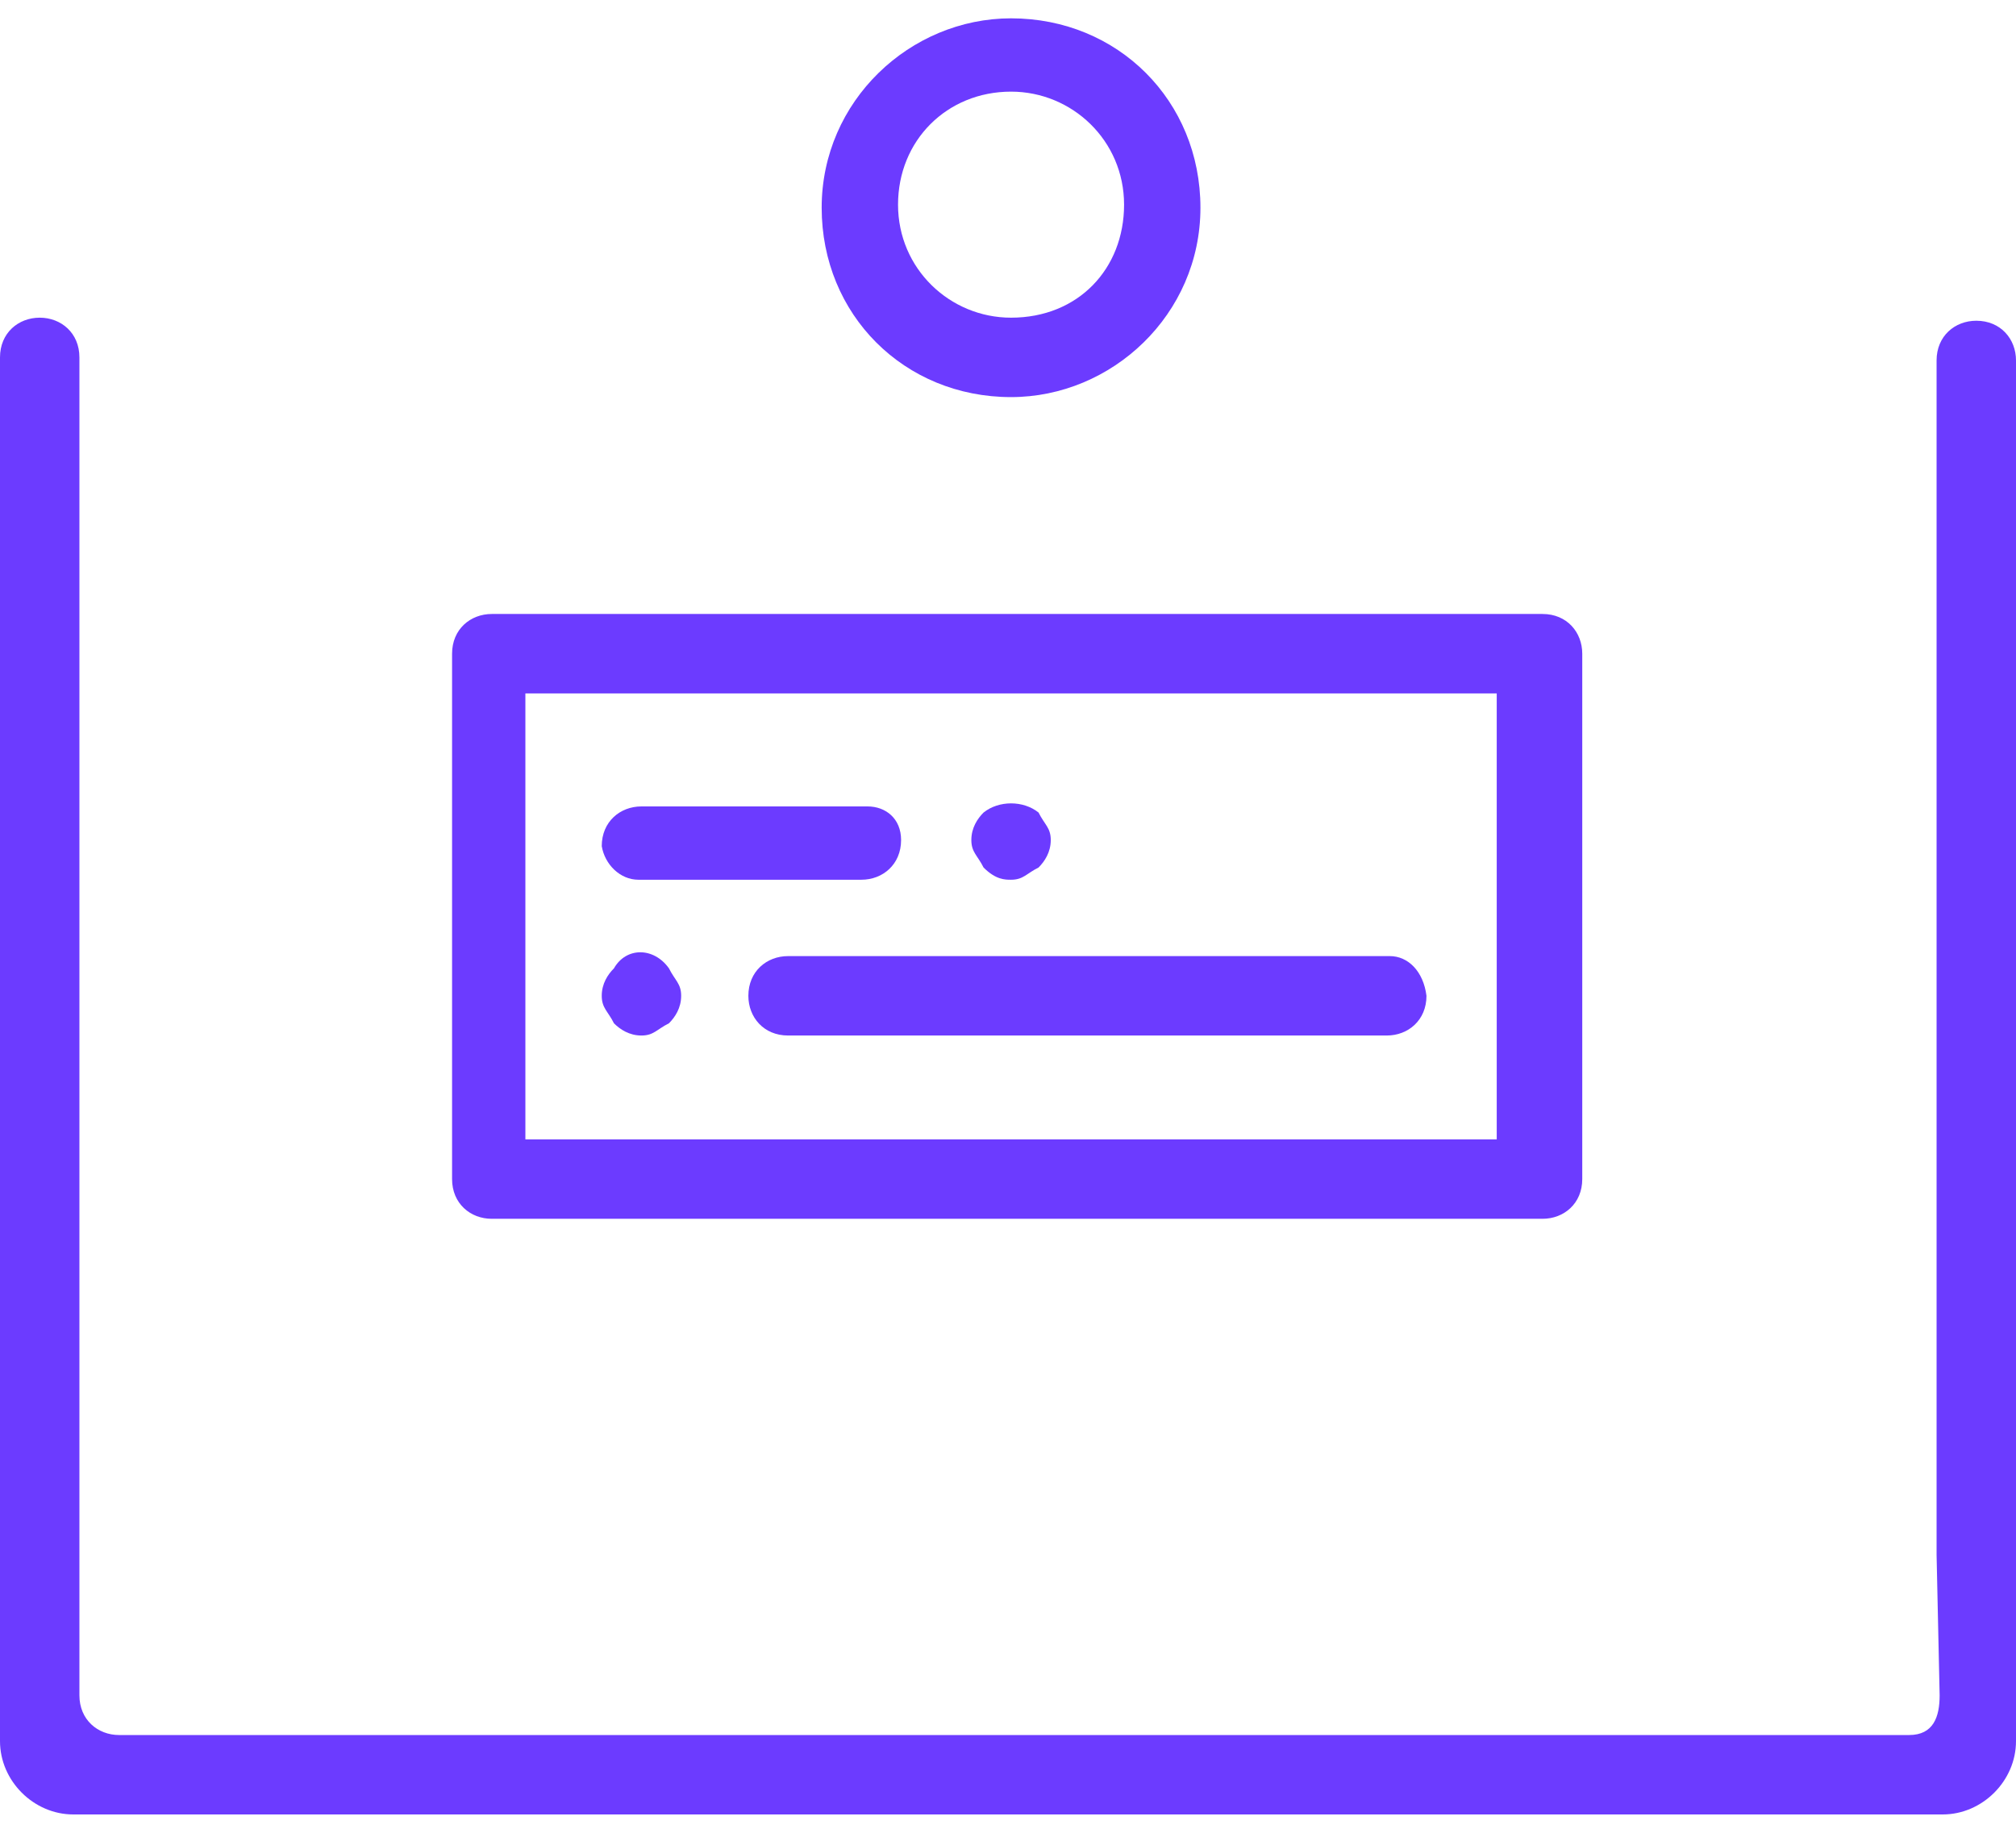 <svg width="66" height="60" viewBox="0 0 66 60" fill="none" xmlns="http://www.w3.org/2000/svg">
	<path d="M16.1 39.9H50.5C51.2 39.9 51.8 39.4 51.8 38.6V21.4C51.8 20.7 51.3 20.1 50.5 20.1H16.1C15.4 20.1 14.8 20.6 14.8 21.4V38.6C14.8 39.4 15.4 39.9 16.1 39.9ZM17.2 22.7H49V37.3H17.2V22.7Z" fill="#6C3BFF"/>
	<path d="M20.9 28.8H28.2C28.9 28.8 29.5 28.3 29.5 27.5C29.5 26.8 29 26.4 28.4 26.4H21C20.3 26.4 19.7 26.9 19.7 27.7C19.8 28.3 20.3 28.8 20.9 28.8Z" fill="#6C3BFF"/>
	<path d="M33.1 28.8C33.5 28.8 33.6 28.6 34 28.4C34.2 28.2 34.4 27.9 34.4 27.5C34.4 27.1 34.2 27 34 26.6C33.5 26.2 32.7 26.2 32.2 26.6C32 26.8 31.8 27.1 31.8 27.5C31.8 27.9 32 28 32.2 28.4C32.6 28.8 32.9 28.8 33.1 28.8Z" fill="#6C3BFF"/>
	<path d="M45.5 31.3H25.8C25.1 31.3 24.5 31.8 24.5 32.6C24.5 33.3 25 33.9 25.8 33.9H45.4C46.1 33.9 46.7 33.4 46.7 32.6C46.6 31.8 46.1 31.3 45.5 31.3Z" fill="#6C3BFF"/>
	<path d="M20.1 31.7C19.9 31.9 19.7 32.2 19.7 32.6C19.7 33 19.9 33.1 20.1 33.5C20.3 33.7 20.6 33.9 21 33.9C21.4 33.9 21.5 33.7 21.9 33.5C22.1 33.3 22.3 33 22.3 32.6C22.3 32.2 22.1 32.1 21.9 31.7C21.4 31 20.5 31 20.1 31.7Z" fill="#6C3BFF"/>
	<path d="M33.1 0.6C29.8 0.6 26.9 3.3 26.9 6.8C26.9 10.3 29.6 13 33.1 13C36.4 13 39.3 10.3 39.3 6.8C39.3 3.3 36.6 0.6 33.1 0.6ZM33.1 10.4C31.1 10.4 29.4 8.8 29.4 6.7C29.4 4.6 31 3 33.1 3C35.1 3 36.8 4.6 36.8 6.7C36.8 8.8 35.3 10.4 33.1 10.4Z" fill="#6C3BFF"/>
	<path d="M63.5 55.5C63.5 56.2 63.3 56.8 62.5 56.8H3.9C3.2 56.8 2.6 56.3 2.6 55.5V53.1V50.7V11.7C2.6 10.9 2 10.4 1.3 10.4C0.6 10.4 0 10.9 0 11.7V57C0 58.3 1.1 59.4 2.4 59.4H63.6C64.9 59.4 66 58.3 66 57V11.8C66 11.1 65.5 10.5 64.7 10.5C64 10.5 63.4 11 63.4 11.8V50.9L63.5 55.5Z" fill="#6C3BFF"/>
	</svg>

